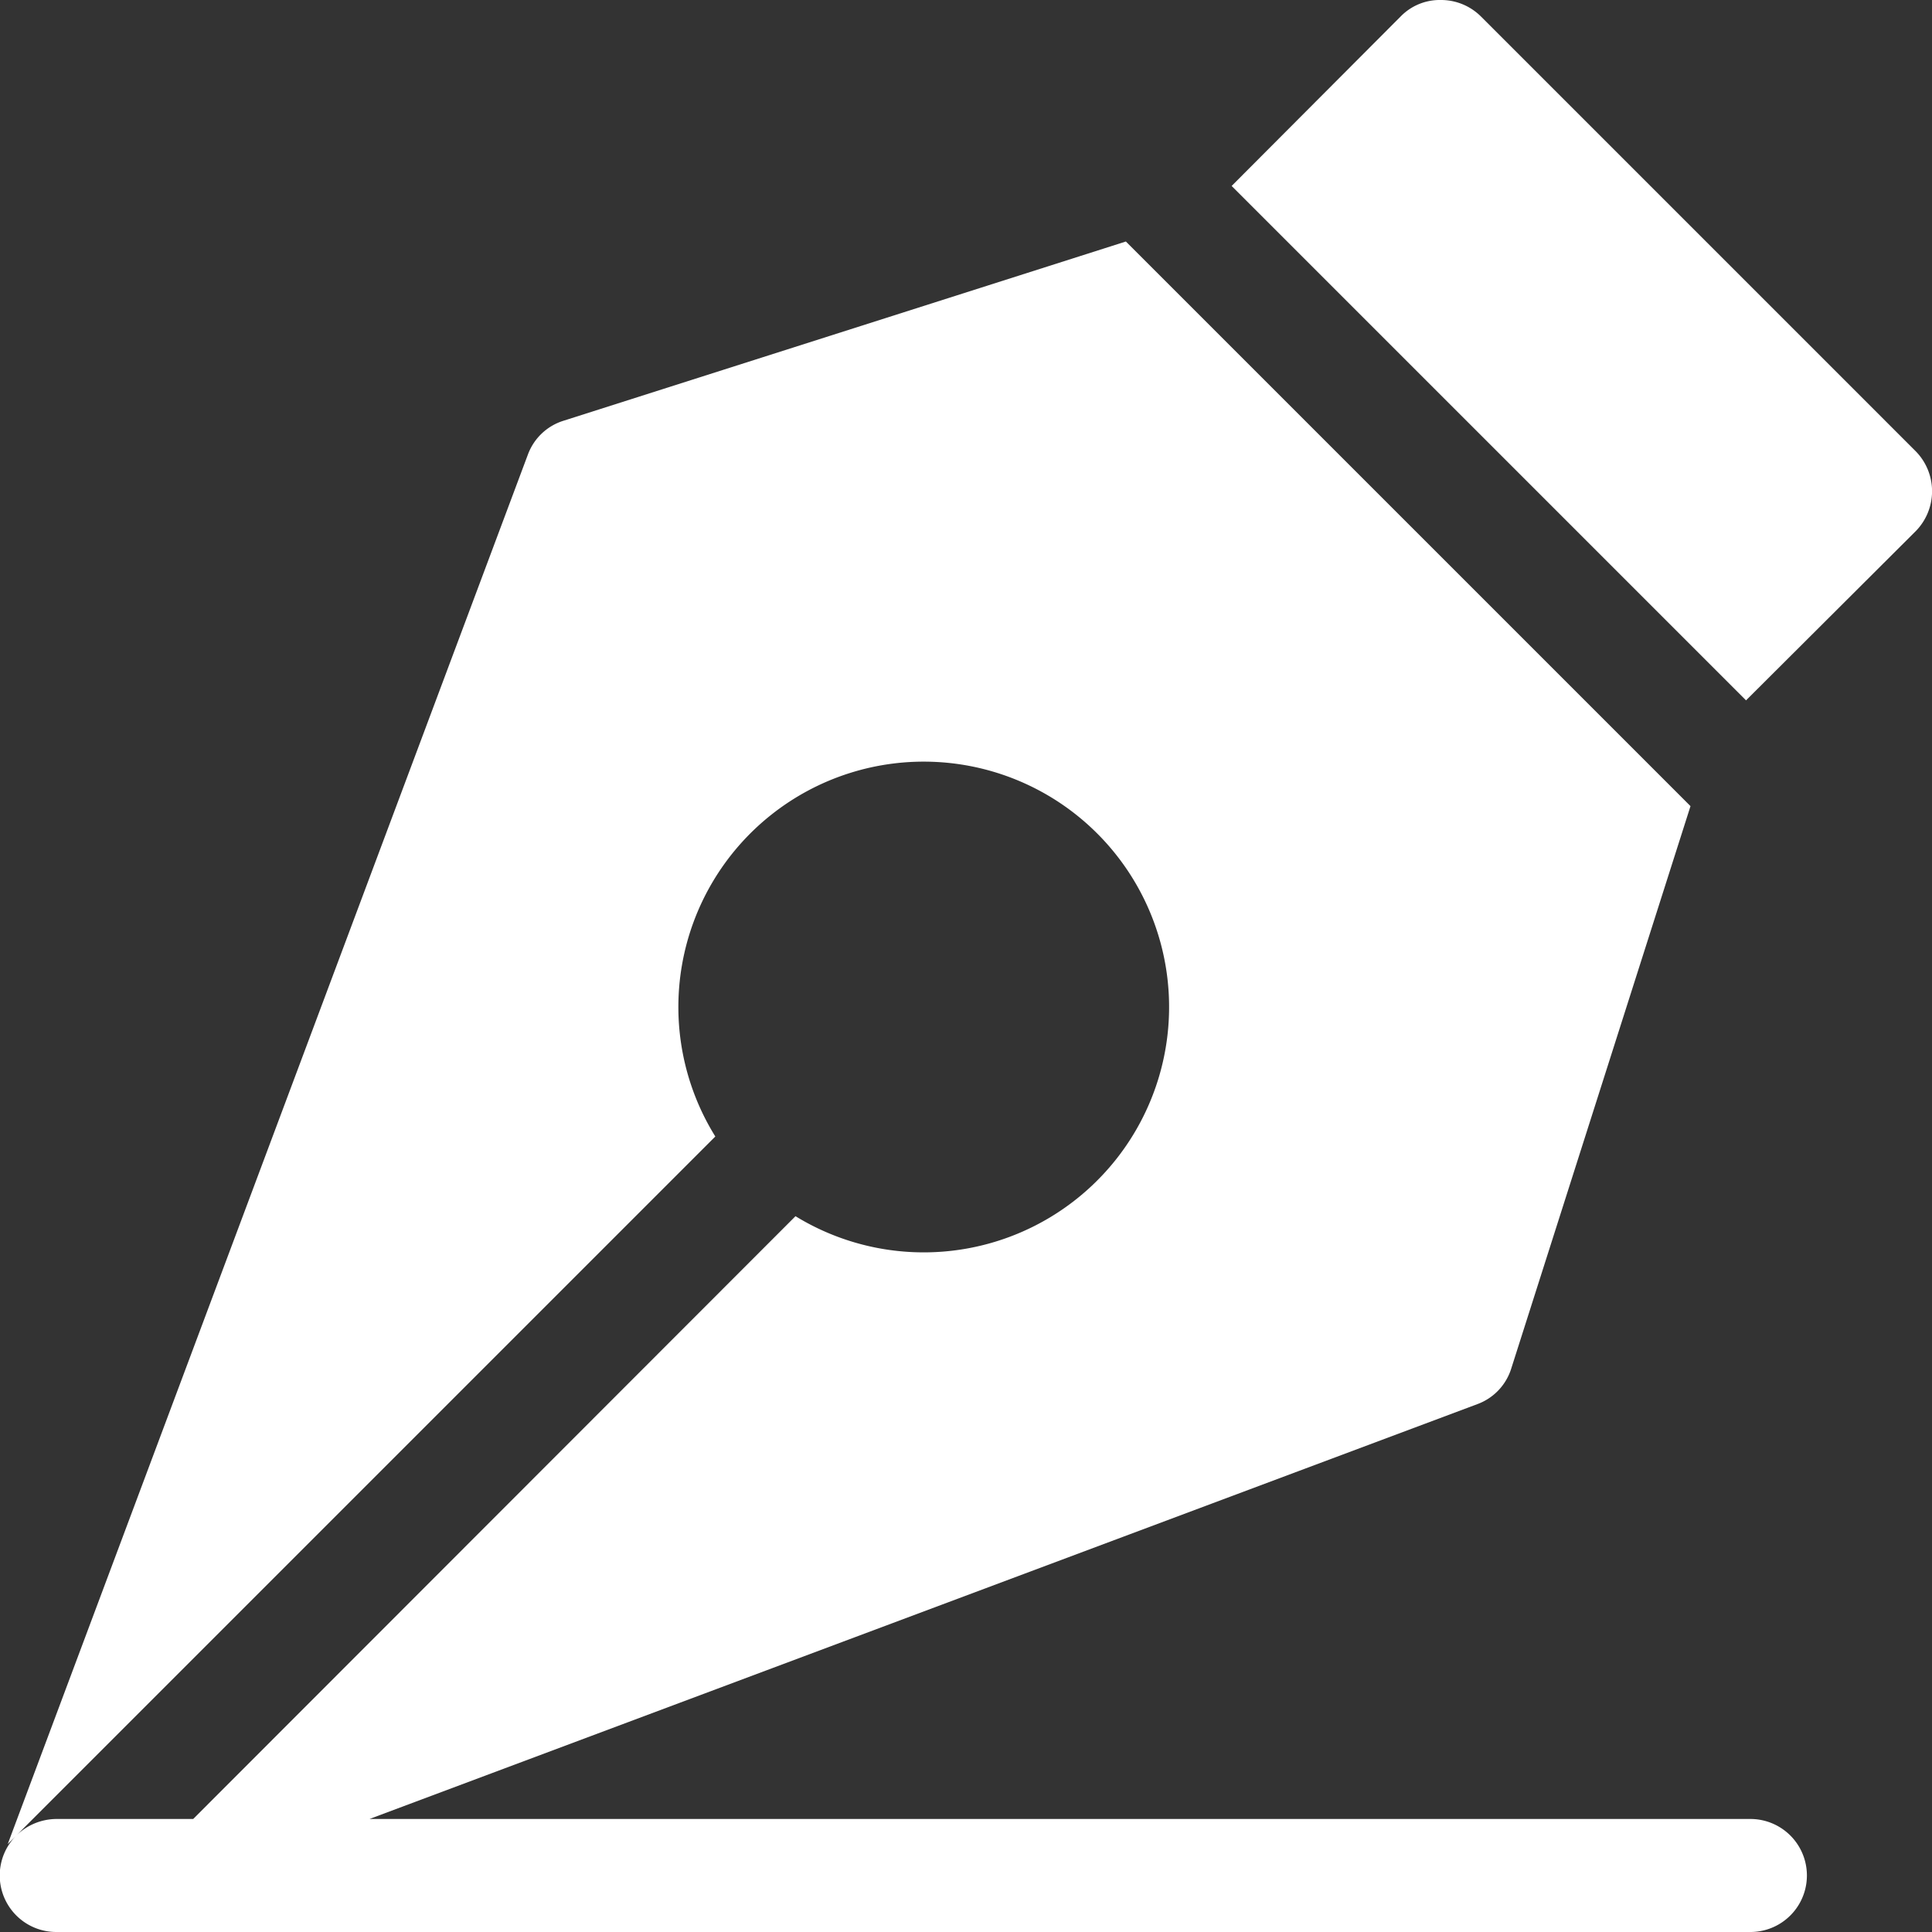 <svg xmlns="http://www.w3.org/2000/svg" viewBox="0 0 40 40"><rect x="0" y="0" width="40" height="40" fill="#333333" stroke="none"/><defs><style>.cls-1{fill:#fff;}</style></defs><g id="Layer_2" data-name="Layer 2"><g id="Capa_1" data-name="Capa 1"><path class="cls-1" d="M36.24,37.66H7.65l22.94-8.59a1.15,1.15,0,0,0,.7-.74L35,16.69,23.31,5,11.67,8.71a1.15,1.15,0,0,0-.74.7L.16,38.18.34,38a1.17,1.17,0,0,0,.83,2H36.24a1.17,1.17,0,0,0,0-2.34Zm-35.07,0A1.2,1.2,0,0,0,.34,38L14.81,23.53a5.08,5.08,0,1,1,1.66,1.65L4,37.66ZM39.66,9.34l-9-9A1.17,1.17,0,0,0,29.83,0,1.13,1.13,0,0,0,29,.34L25.5,3.85,36.15,14.5,39.66,11a1.18,1.18,0,0,0,0-1.66Z"/></g></g></svg>
